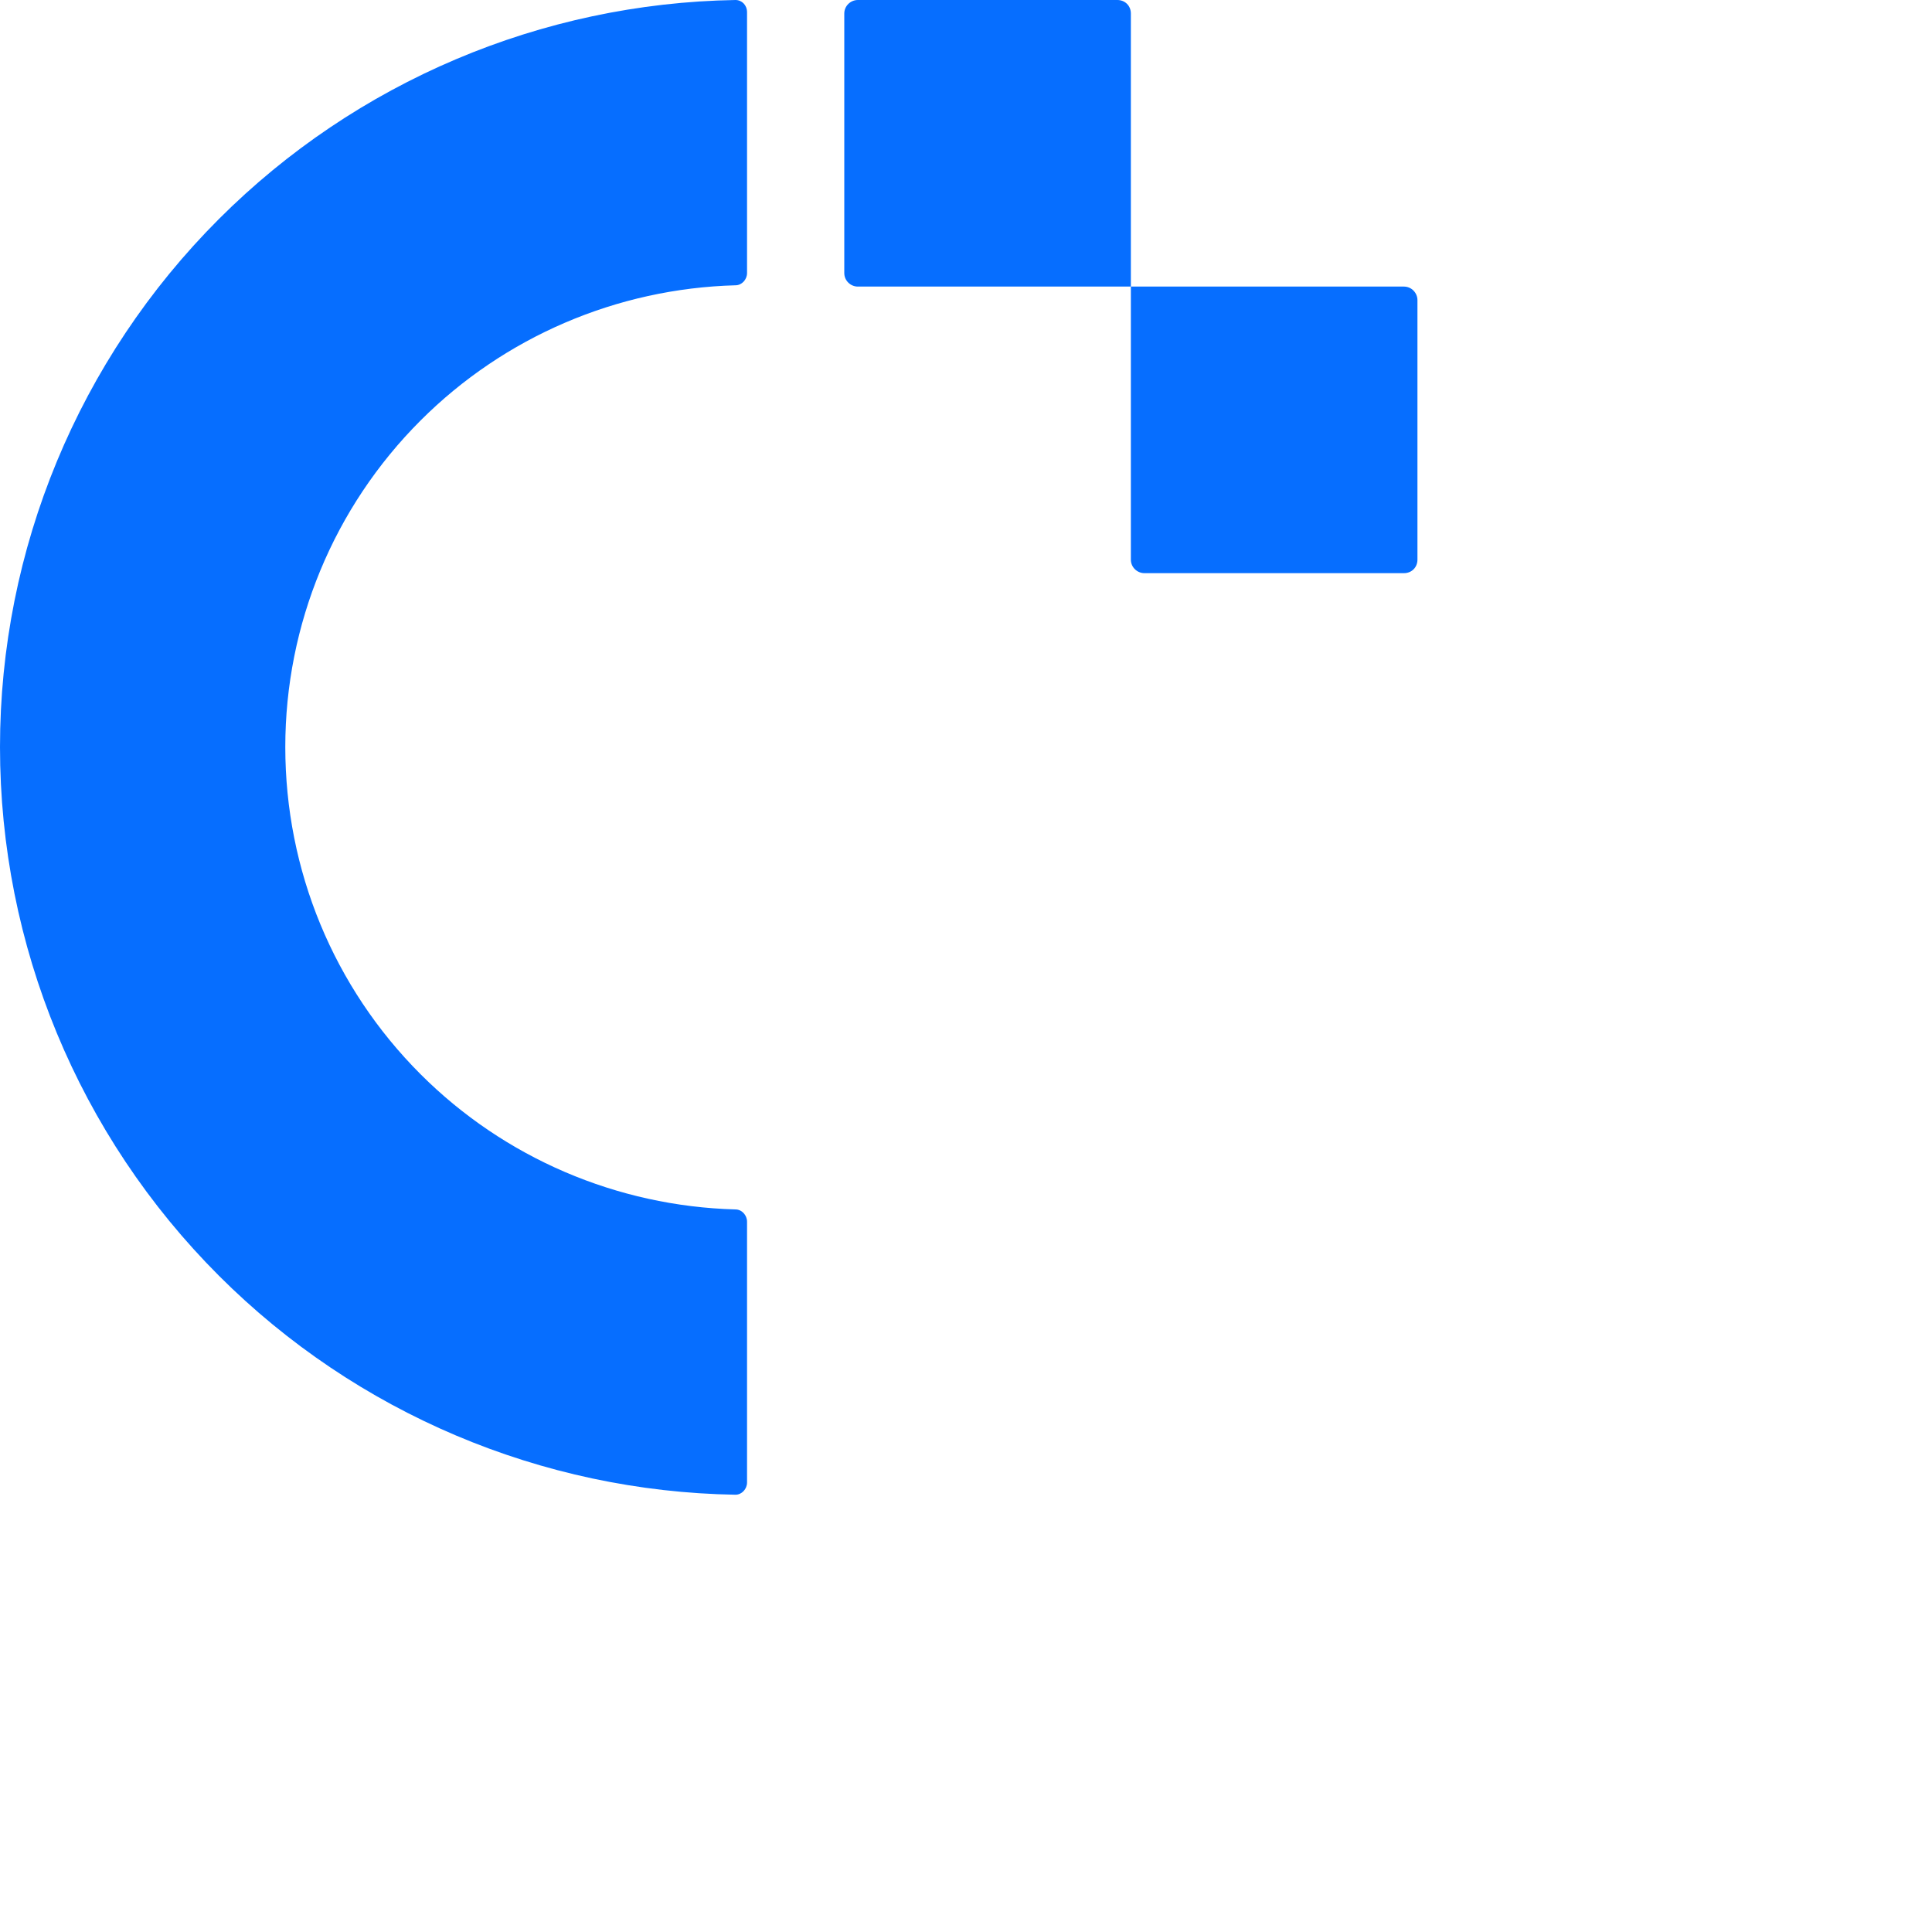 <?xml version="1.0" encoding="utf-8"?>
<svg xmlns="http://www.w3.org/2000/svg" fill="none" height="100%" overflow="visible" preserveAspectRatio="none" style="display: block;" viewBox="0 0 3 3" width="100%">
<path d="M1.142 0C1.152 -1.666e-05 1.16 0.008 1.16 0.019V0.424C1.16 0.434 1.152 0.443 1.142 0.443C0.958 0.448 0.783 0.523 0.653 0.653C0.518 0.788 0.443 0.97 0.443 1.16C0.443 1.351 0.518 1.533 0.653 1.668C0.783 1.798 0.958 1.873 1.142 1.878C1.152 1.878 1.16 1.887 1.16 1.897V2.302C1.16 2.312 1.152 2.321 1.142 2.321C0.841 2.316 0.553 2.194 0.34 1.981C0.122 1.763 2.52089e-07 1.468 0 1.16C8.56152e-09 0.853 0.122 0.558 0.34 0.34C0.553 0.127 0.841 0.005 1.142 0ZM2.201 0.869C2.201 0.881 2.192 0.89 2.18 0.89H1.777C1.766 0.89 1.756 0.881 1.756 0.869V0.445H2.18C2.192 0.445 2.201 0.455 2.201 0.466V0.869ZM1.756 0.445H1.332C1.321 0.445 1.311 0.436 1.311 0.424V0.021C1.311 0.009 1.321 0 1.332 0H1.735C1.747 0 1.756 0.009 1.756 0.021V0.445Z" fill="#066EFF" id="Union"/>
</svg>